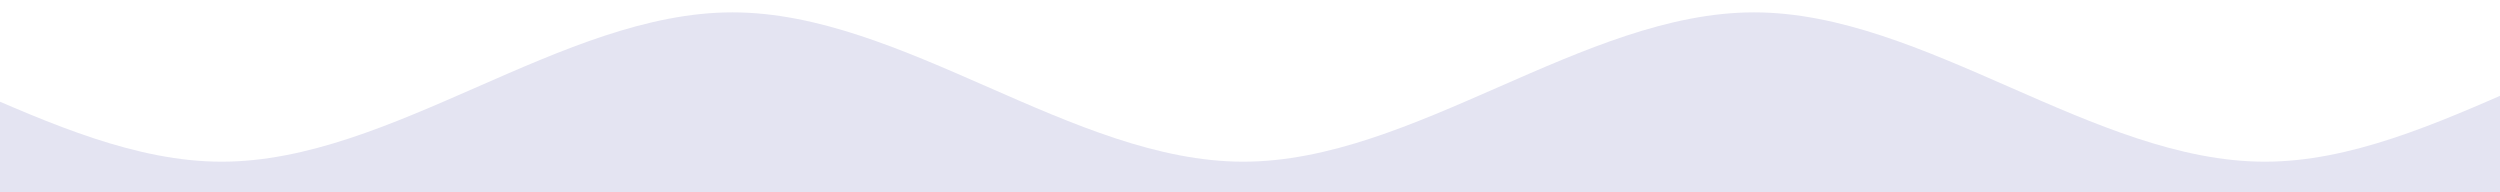 <svg xmlns="http://www.w3.org/2000/svg" fill="none" viewBox="0 0 390 30"><rect x="0" y="0" width="390" height="30" fill="#333333" stroke="none"/><g clip-path="url(#a)"><path fill="#fff" d="M-195 0h780v30h-780z"/><path fill="#e4e4f2" d="M-363.835 80.551c-199.207-13.103-13.281-69.401 0-78.623 13.28-9.22 53.122 23.296 79.682 23.296s53.122-23.296 79.683-23.296 53.122 23.296 79.683 23.296c26.56 0 53.122-23.296 79.683-23.296 26.56 0 53.122 23.296 79.682 23.296S87.7 1.928 114.262 1.928s53.122 23.296 79.683 23.296 53.122-23.296 79.683-23.296 53.122 23.296 79.683 23.296c26.56 0 53.121-23.296 79.682-23.296s53.122 23.296 79.683 23.296 53.122-23.296 79.683-23.296 53.122 23.296 79.683 23.296c26.56 0 53.121-23.296 79.682-23.296s57.372 23.296 79.683 23.296 199.204 46.106 0 55.327"/></g><defs><clipPath id="a"><path fill="#fff" d="M-195 0h780v30h-780z"/></clipPath></defs></svg>